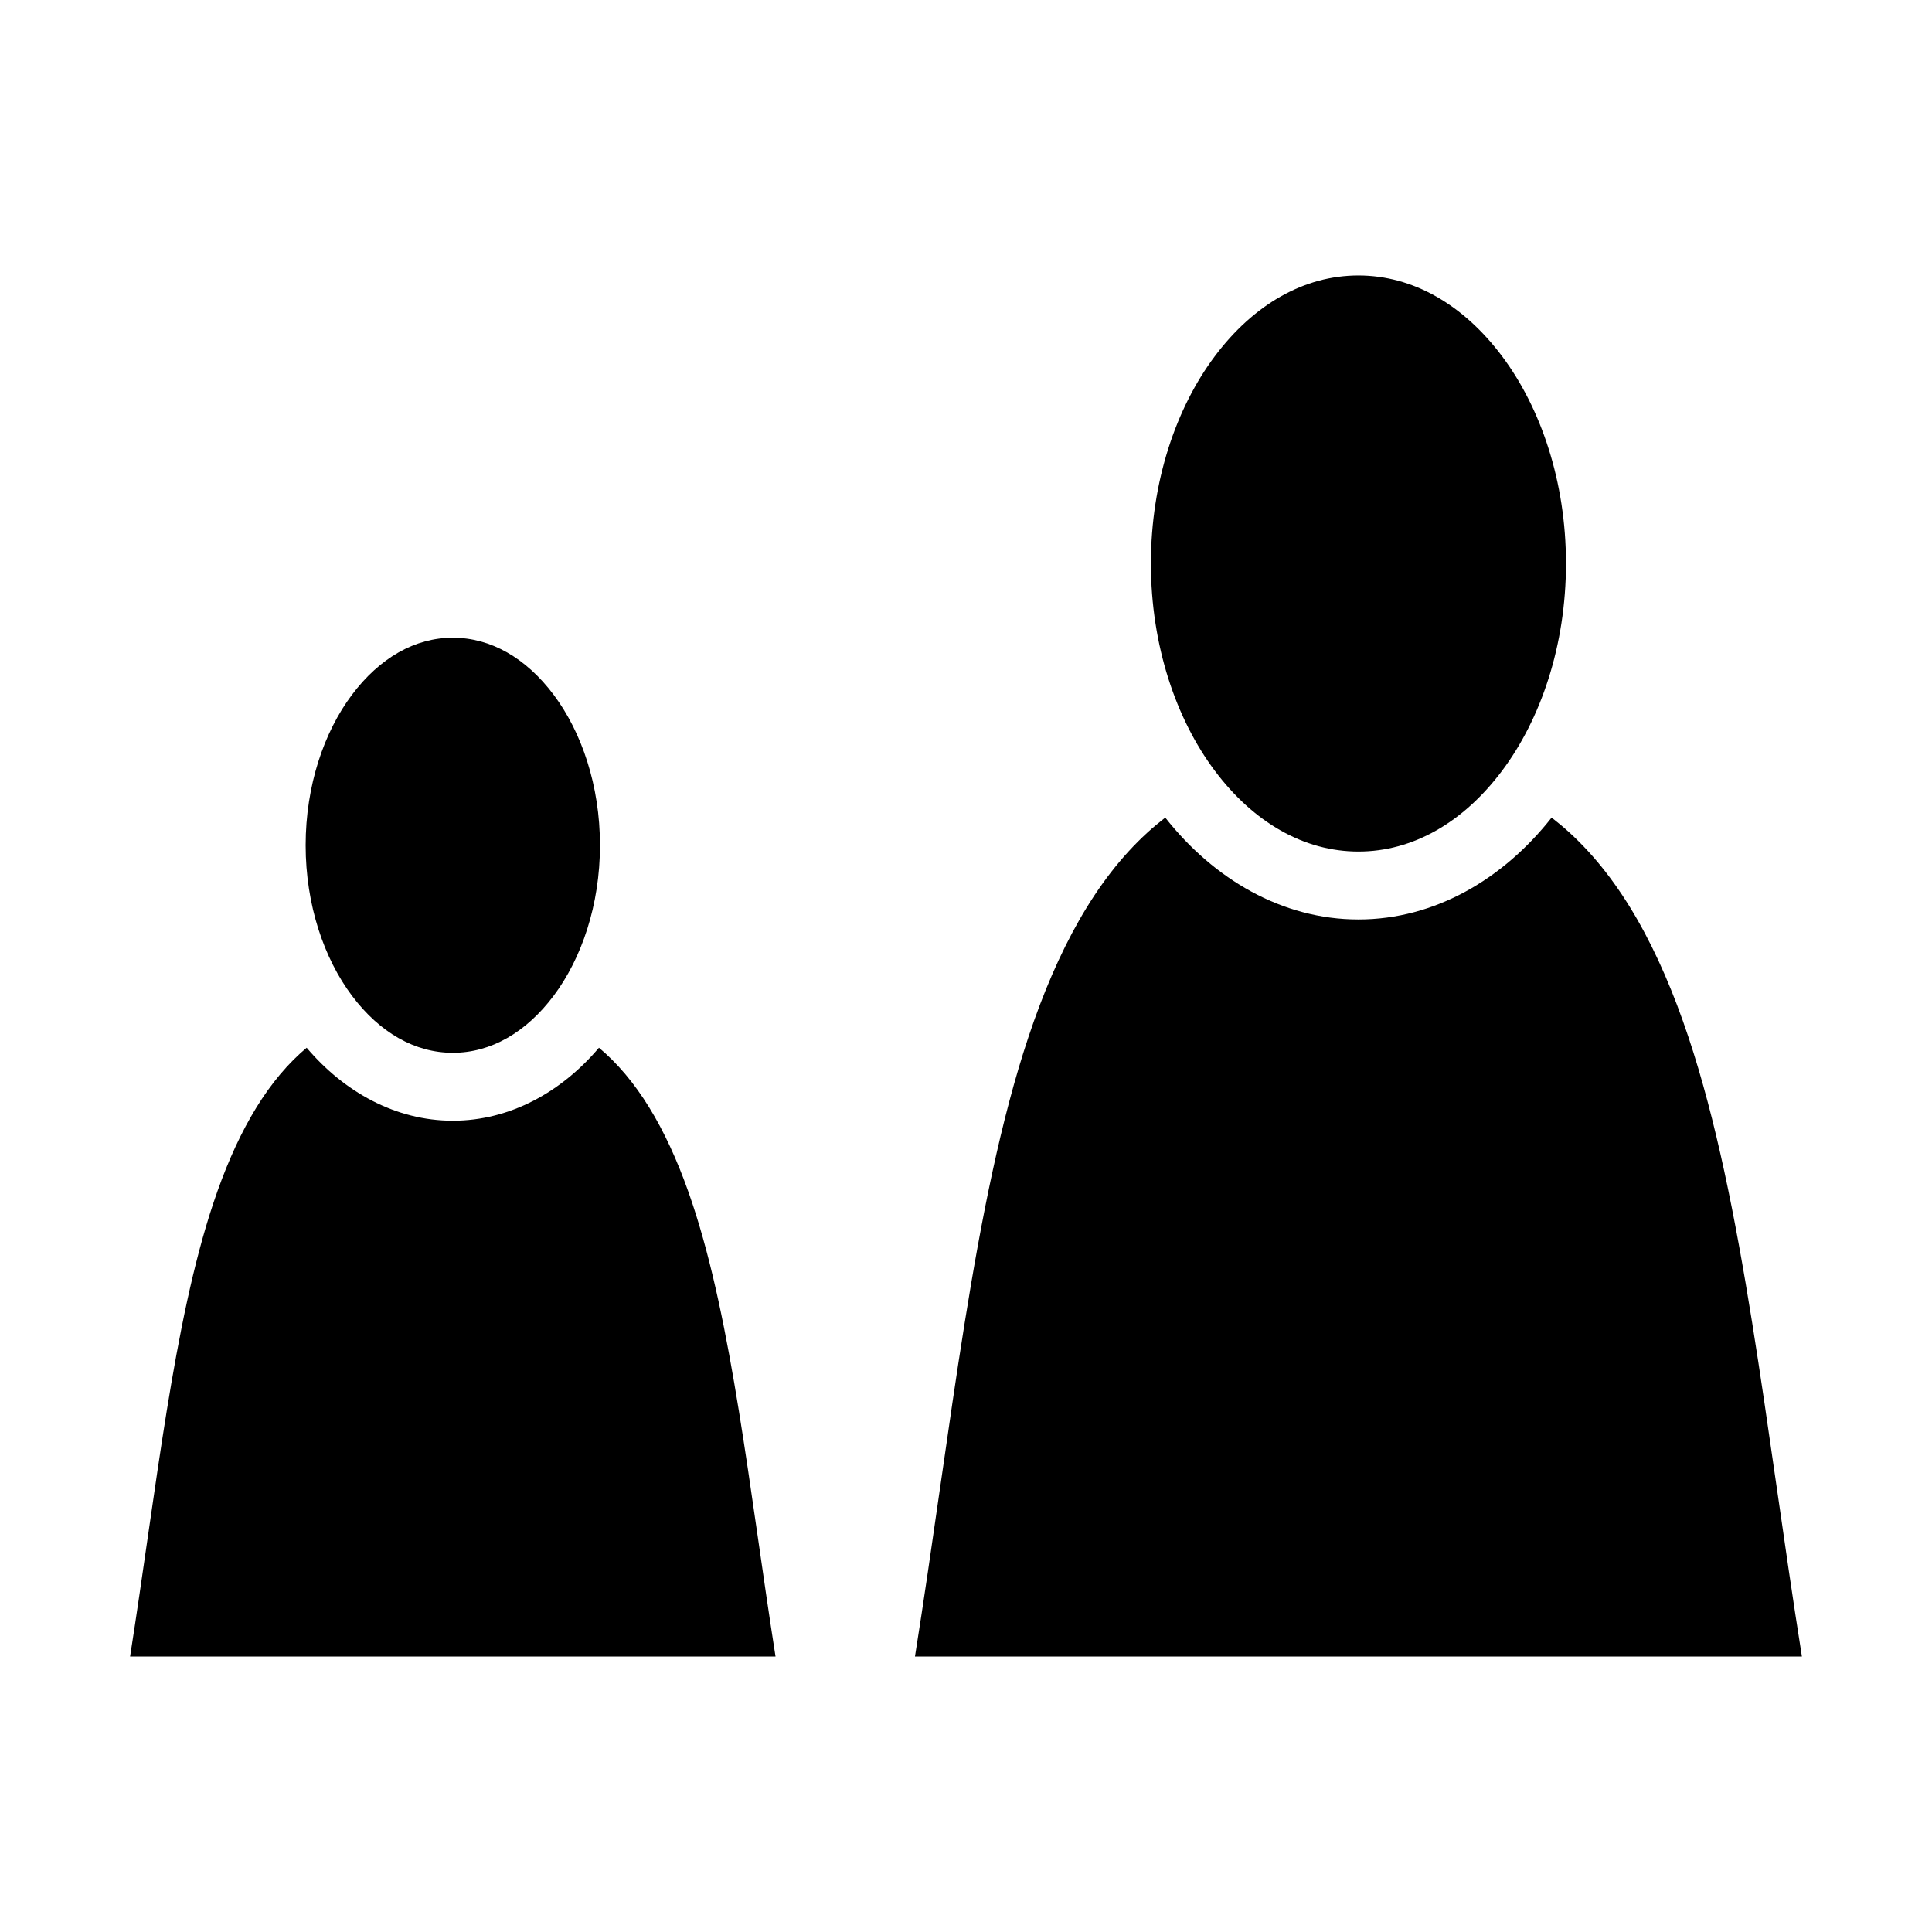 <?xml version="1.0" encoding="utf-8"?>
<svg width="800px" height="800px" viewBox="0 0 512 512" xmlns="http://www.w3.org/2000/svg"><path fill="#000000" d="M360 73c-14.43 0-27.79 7.71-38.055 21.395-10.263 13.684-16.943 33.2-16.943 54.94 0 21.74 6.68 41.252 16.943 54.936 10.264 13.686 23.625 21.396 38.055 21.396s27.79-7.71 38.055-21.395C408.318 190.588 415 171.075 415 149.335c0-21.74-6.682-41.255-16.945-54.94C387.79 80.71 374.43 73 360 73zm-240 96c-10.012 0-19.372 5.32-26.74 15.145C85.892 193.968 81 208.15 81 224c0 15.85 4.892 30.032 12.26 39.855C100.628 273.68 109.988 279 120 279c10.012 0 19.374-5.32 26.742-15.145 7.368-9.823 12.256-24.006 12.256-39.855 0-15.85-4.888-30.032-12.256-39.855C139.374 174.32 130.012 169 120 169zm188.805 47.674c-1.625 1.26-3.208 2.58-4.737 3.974-13.716 12.524-23.816 31.052-31.53 54.198-14.59 43.765-20.404 103.306-30.063 164.154h235.05c-9.66-60.848-15.476-120.39-30.064-164.154-7.714-23.146-17.812-41.674-31.528-54.198-1.53-1.396-3.112-2.715-4.737-3.974-12.84 16.293-30.942 26.994-51.195 26.994s-38.355-10.7-51.195-26.994zM81.27 277.658c-.573.485-1.143.978-1.702 1.488-9.883 9.024-17.315 22.554-23.03 39.7-10.6 31.8-15.045 75.344-22.063 120.154h171.048c-7.017-44.81-11.462-88.354-22.062-120.154-5.714-17.146-13.145-30.676-23.028-39.7-.56-.51-1.127-1.003-1.702-1.488C148.853 289.323 135.222 297 120 297c-15.222 0-28.852-7.678-38.73-19.342z"/></svg>